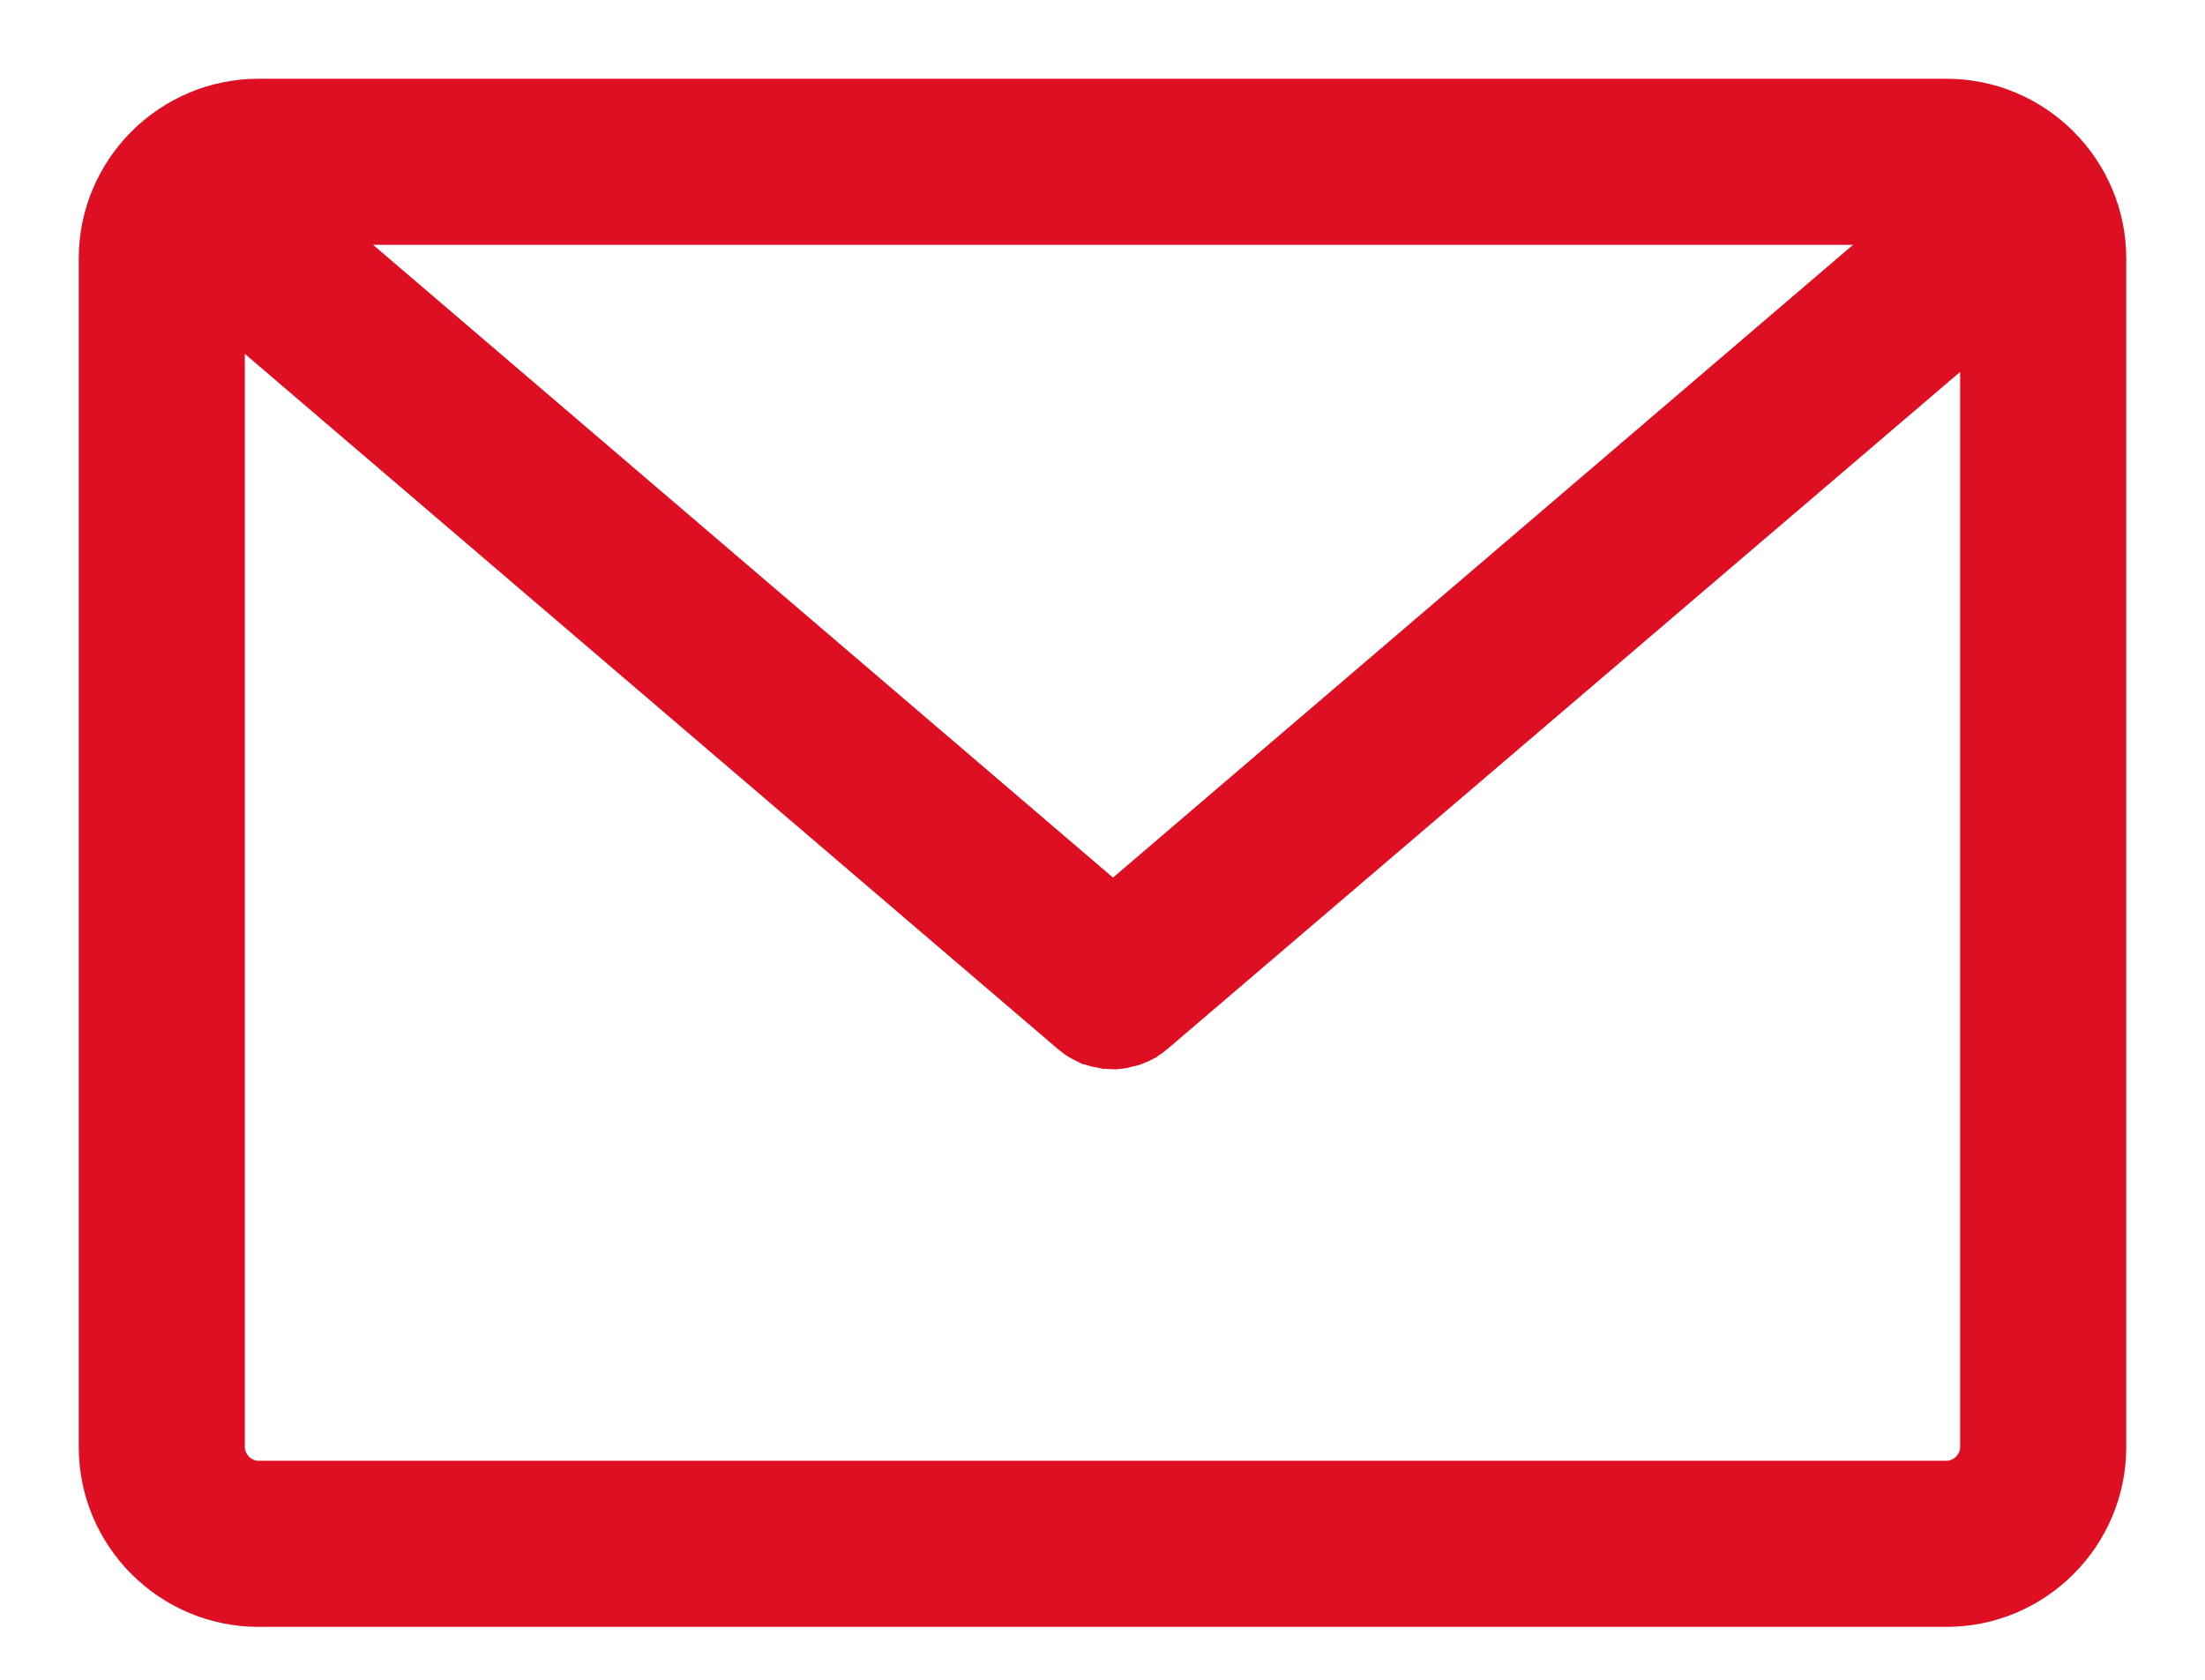 <?xml version="1.0" encoding="UTF-8"?> <svg xmlns="http://www.w3.org/2000/svg" width="21" height="16" viewBox="0 0 21 16" fill="none"> <path d="M18.537 1H2.463C1.657 1 1 1.657 1 2.463V13.783C1 14.589 1.657 15.246 2.463 15.246H18.537C19.343 15.246 20 14.589 20 13.783V2.463C20 1.657 19.343 1 18.537 1ZM18.325 2.082L10.6 8.688L2.876 2.082H18.325ZM18.918 13.783C18.918 13.991 18.745 14.164 18.537 14.164H2.463C2.255 14.164 2.082 13.991 2.082 13.783V2.828L10.248 9.811C10.252 9.815 10.259 9.819 10.264 9.823C10.268 9.827 10.275 9.831 10.28 9.835C10.292 9.843 10.3 9.851 10.312 9.855C10.316 9.859 10.32 9.859 10.324 9.863C10.34 9.871 10.356 9.879 10.372 9.887C10.376 9.887 10.38 9.891 10.384 9.891C10.396 9.895 10.408 9.903 10.424 9.907C10.428 9.907 10.436 9.911 10.44 9.911C10.452 9.915 10.464 9.919 10.476 9.919C10.48 9.919 10.488 9.923 10.492 9.923C10.504 9.927 10.52 9.927 10.532 9.931C10.536 9.931 10.54 9.931 10.544 9.931C10.56 9.931 10.58 9.935 10.596 9.935C10.612 9.935 10.632 9.935 10.648 9.931C10.652 9.931 10.656 9.931 10.66 9.931C10.672 9.931 10.688 9.927 10.7 9.923C10.704 9.923 10.712 9.919 10.716 9.919C10.729 9.915 10.741 9.911 10.752 9.911C10.757 9.911 10.765 9.907 10.769 9.907C10.781 9.903 10.793 9.899 10.809 9.891C10.813 9.891 10.817 9.887 10.821 9.887C10.837 9.879 10.853 9.871 10.869 9.863C10.873 9.859 10.877 9.859 10.881 9.855C10.893 9.847 10.901 9.843 10.913 9.835C10.917 9.831 10.925 9.827 10.929 9.823C10.933 9.819 10.941 9.815 10.945 9.811L18.918 3V13.783Z" fill="#DE0F22" stroke="#DE0F22" stroke-width="0.5"></path> </svg> 